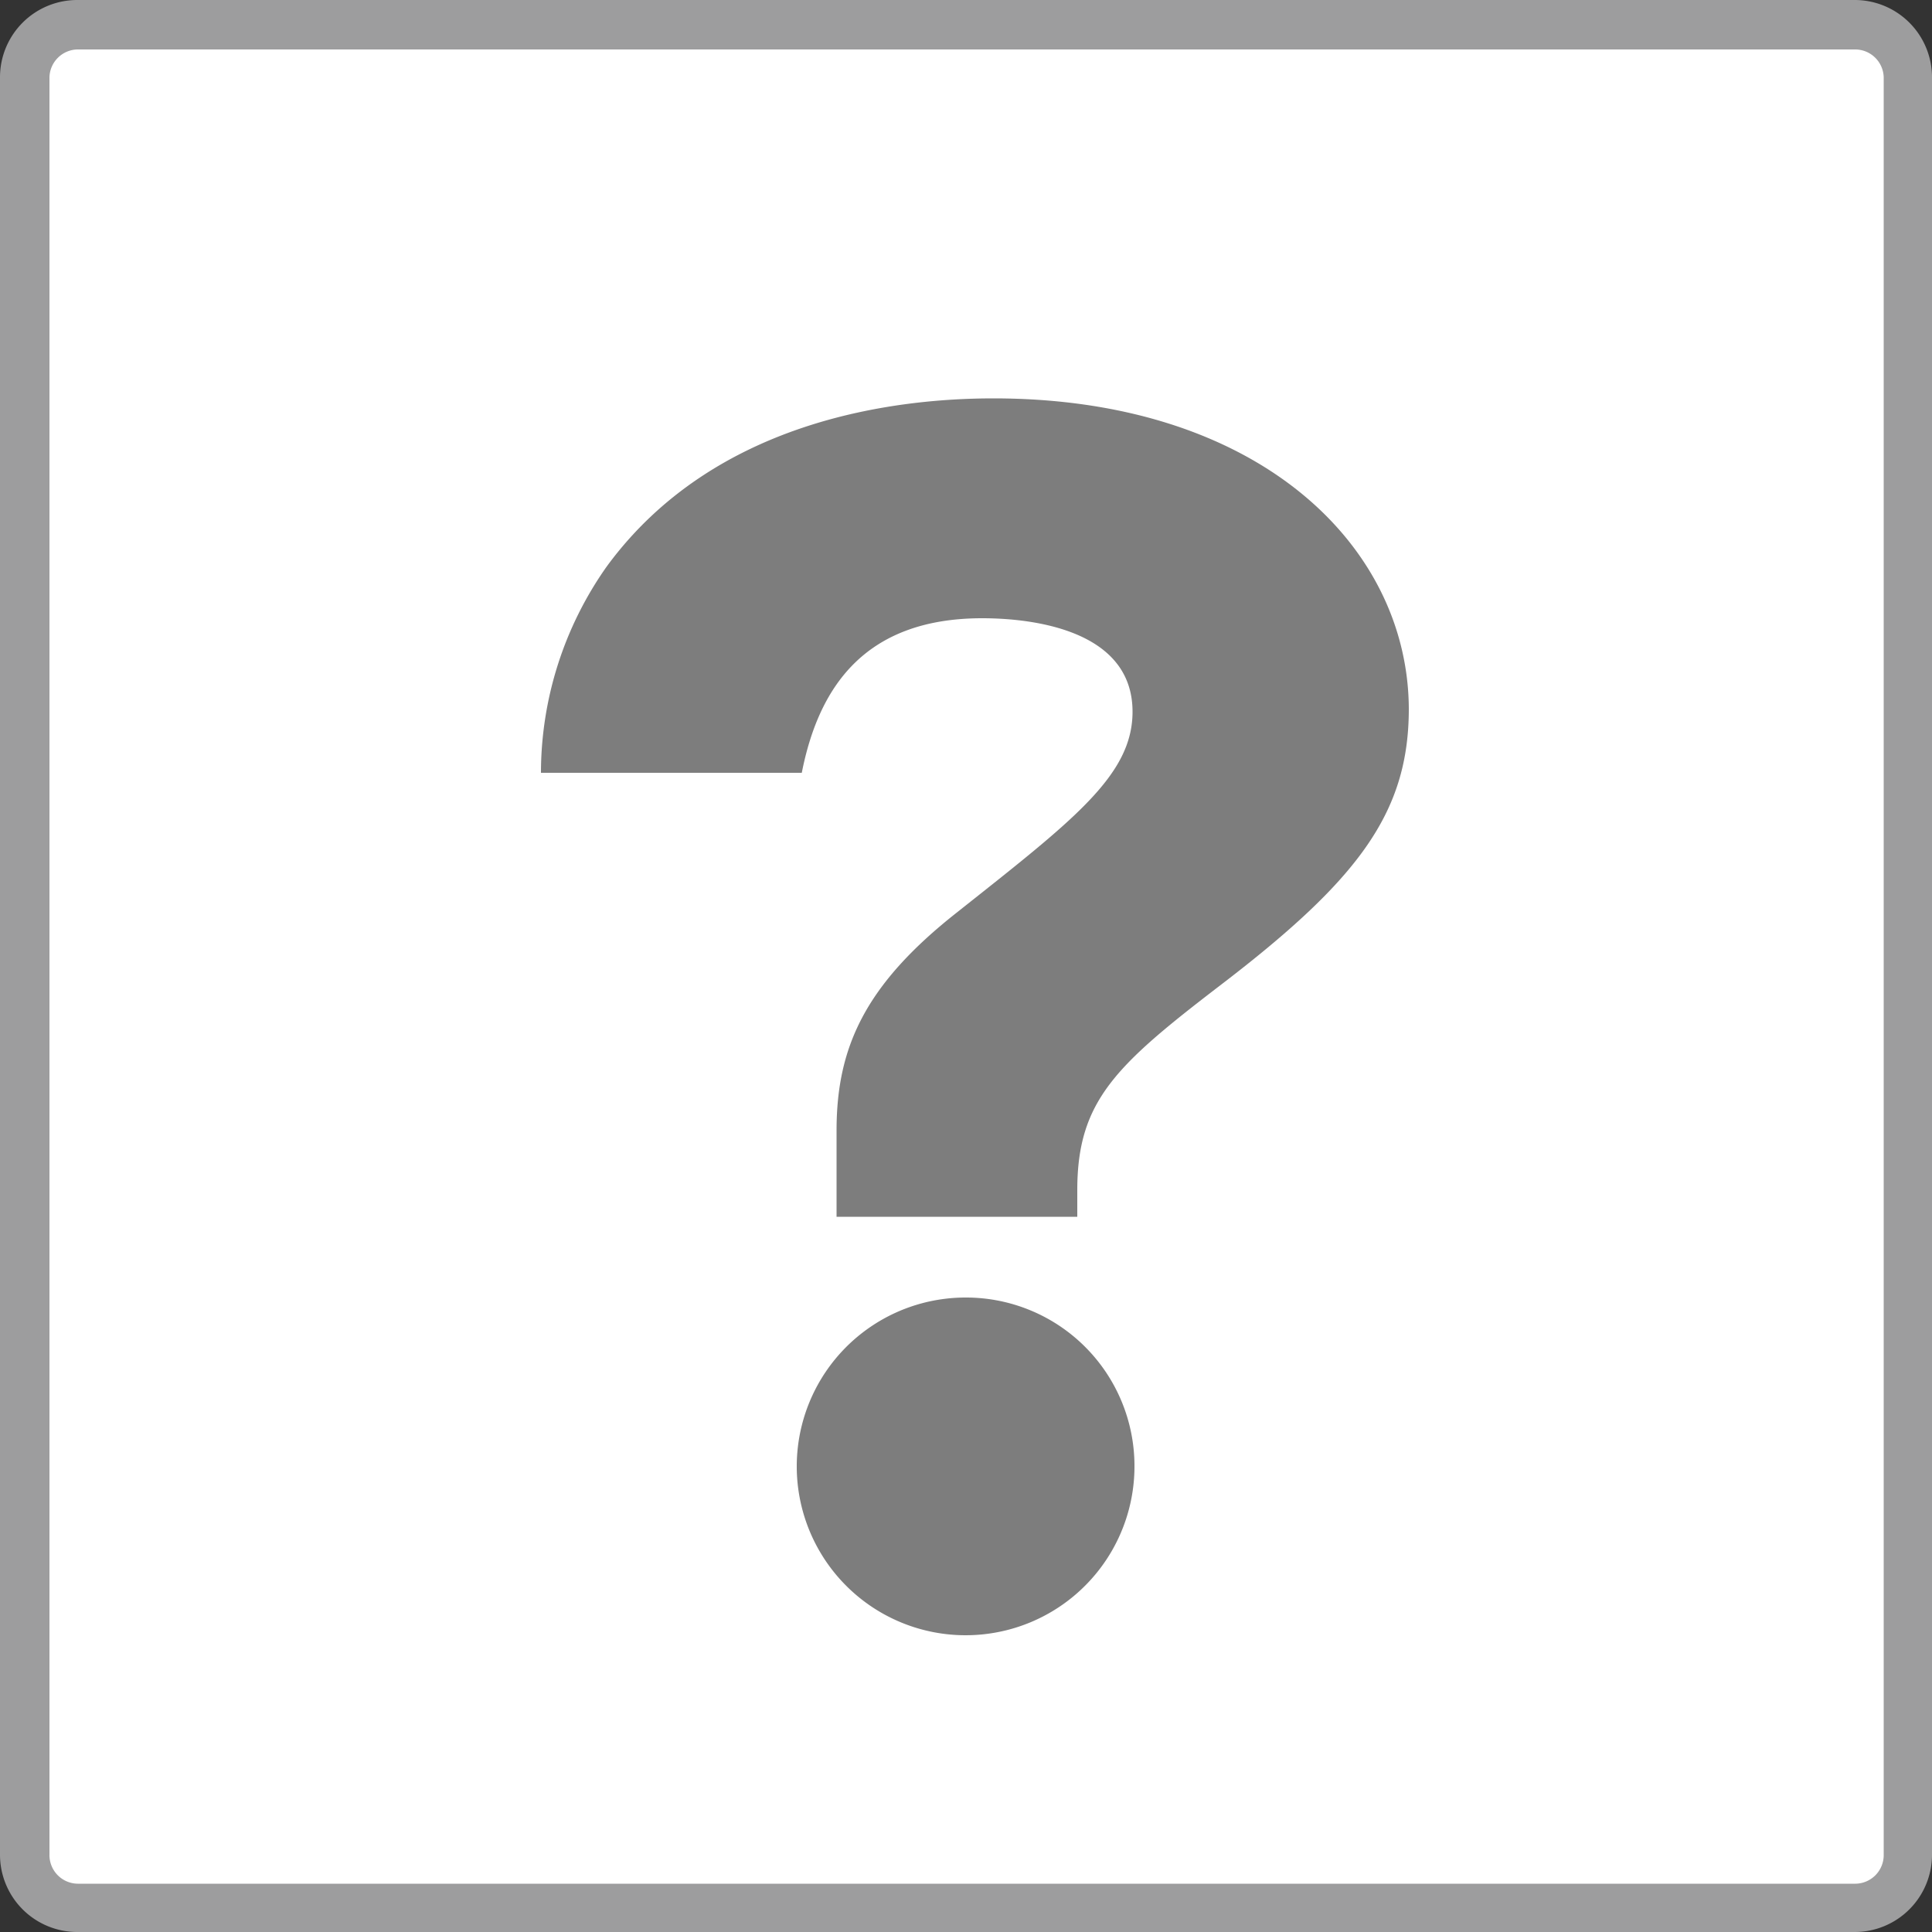 <svg xmlns="http://www.w3.org/2000/svg" viewBox="0 0 50 50"><rect x="0" y="0" width="50" height="50" fill="#333333" stroke="none"/><g id="レイヤー_2" data-name="レイヤー 2"><g id="layer"><rect x="0.64" y="0.64" width="48.72" height="48.72" rx="1.39" style="fill:#fff"/><path d="M48,50H2a2,2,0,0,1-2-2V2A2,2,0,0,1,2,0H48a2,2,0,0,1,2,2V48A2,2,0,0,1,48,50ZM2,1.28A.74.74,0,0,0,1.28,2V48a.74.74,0,0,0,.75.75H48a.74.74,0,0,0,.75-.75V2A.74.74,0,0,0,48,1.28Z" style="fill:#9d9d9e"/><path d="M25,33.58a4.37,4.37,0,1,0,4.36,4.36A4.36,4.36,0,0,0,25,33.58Z" style="fill:#7d7d7d"/><path d="M25.71,10.31c-2.58,0-7.23.57-10,4.34A9.27,9.27,0,0,0,14,20h6.75c.43-2.18,1.6-4,4.67-4,.92,0,3.89.15,3.89,2.42,0,1.65-1.54,2.81-4.54,5.19-2.39,1.88-3.12,3.5-3.12,5.65v2.23h6.23V30.8c0-2.31,1-3.23,3.7-5.3,3.57-2.73,4.88-4.46,4.88-7.16C36.44,14.11,32.55,10.31,25.71,10.31Z" style="fill:#7d7d7d"/></g></g></svg>